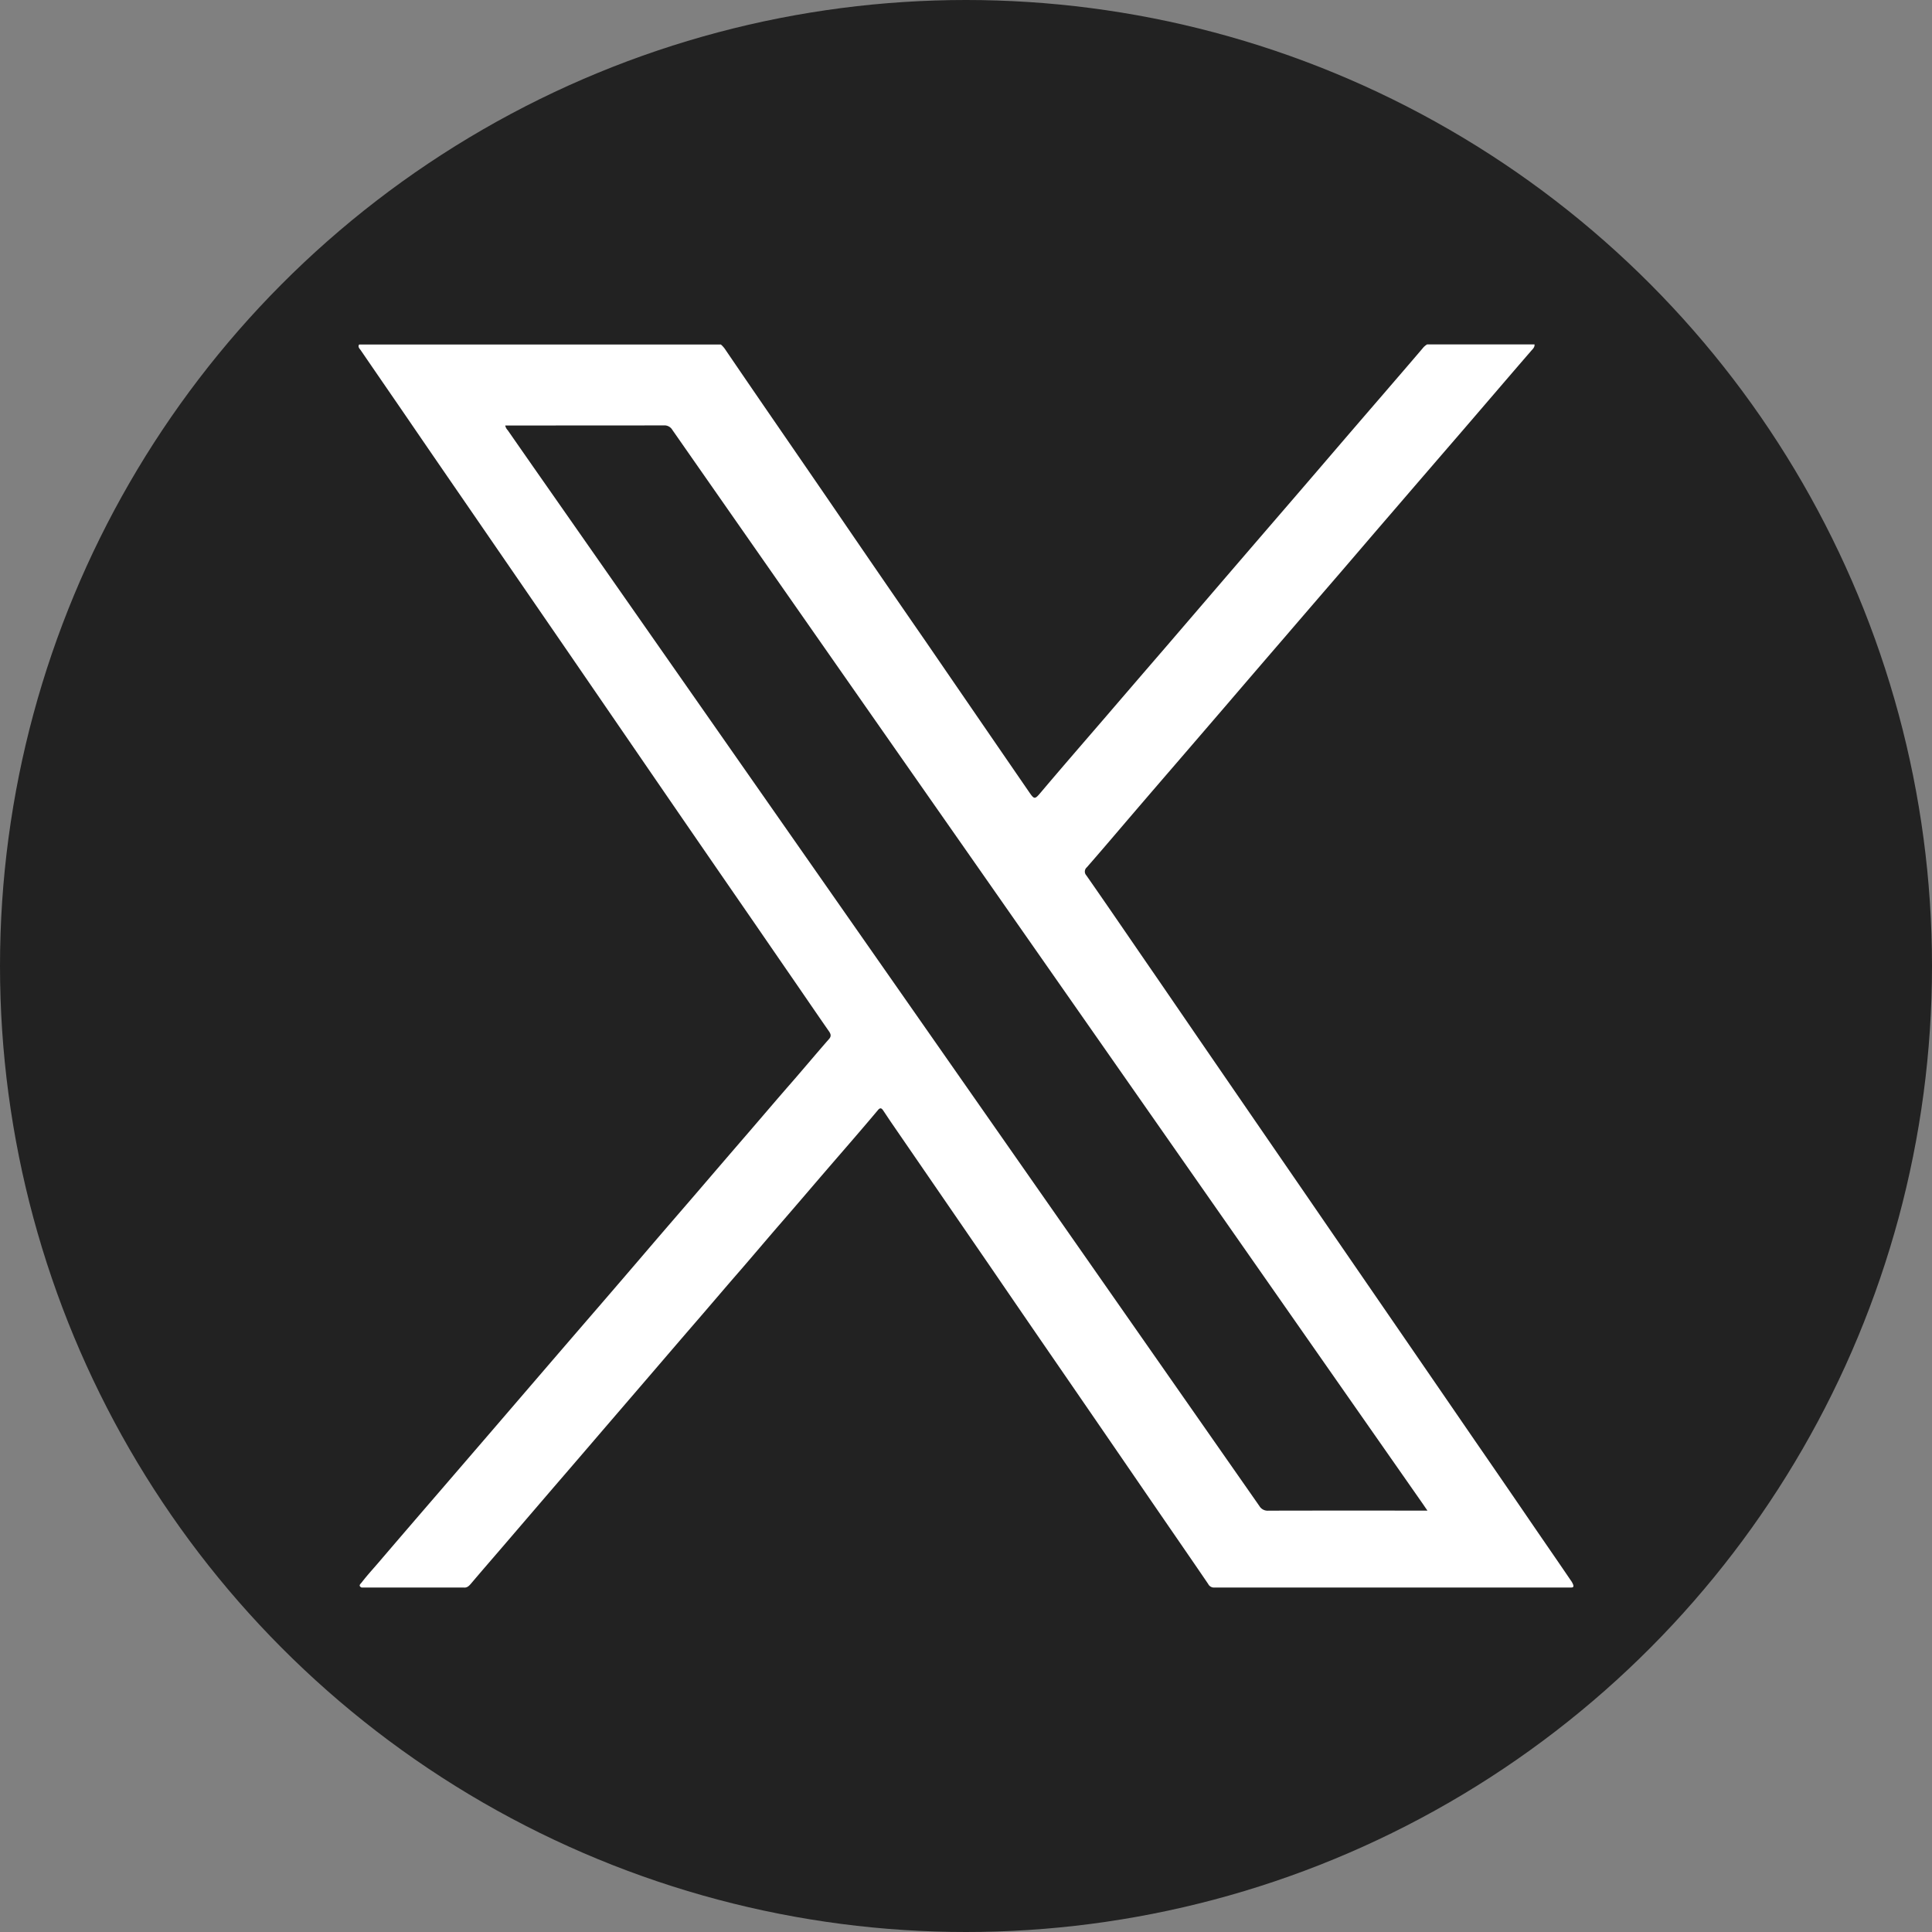 <svg xmlns="http://www.w3.org/2000/svg" viewBox="0 0 26 26">
  <rect x="0" y="0" width="26" height="26" fill="#808080" stroke="none"/>
  <g id="レイヤー_2" data-name="レイヤー 2">
    <g id="レイヤー_1-2" data-name="レイヤー 1">
      <g>
        <g id="グループ_17" data-name="グループ 17">
          <circle id="楕円形_10" data-name="楕円形 10" cx="13" cy="13" r="13" style="fill: #222"/>
        </g>
        <g>
          <path d="M19.205,4.635H20.651c.004.042-.028.065-.05.092-.336.388-.669.779-1.004,1.167q-.443.513-.885,1.027c-.236.273-.47.548-.706.822q-.361.418-.72.836-.396.459-.79.919-.362.421-.724.841-.354.41-.706.822c-.146.171-.292.342-.44.511a.075.075,0,0,0-.007.108c.315.451.624.906.936,1.358.233.339.465.679.698,1.018q.656.955,1.313,1.91.405.59.811,1.18.734,1.067,1.467,2.135.397.575.791,1.152c.167.244.335.486.501.731a.243.243,0,0,1,.036.065c.009.03-.007.036-.032.035q-2.396-0-4.792-0a.087.087,0,0,1-.089-.048c-.252-.37-.507-.738-.76-1.107q-.75-1.094-1.502-2.186-.334-.486-.667-.973-.668-.972-1.336-1.944c-.037-.054-.073-.11-.11-.164-.022-.033-.042-.036-.069-.003-.223.266-.452.528-.679.791-.218.253-.434.507-.653.759-.174.201-.345.404-.519.605-.191.219-.379.441-.569.661-.208.24-.415.482-.622.723q-.313.364-.626.728-.352.411-.706.821-.315.367-.63.734c-.155.181-.312.361-.466.543-.029.034-.056.067-.107.06q-.687 0-1.373 0c-.049-.025-.012-.049.003-.069.069-.09.146-.174.22-.26q.403-.471.808-.94.36-.418.72-.836.355-.413.711-.827.362-.421.725-.841.354-.41.706-.822c.208-.243.418-.485.627-.728q.352-.411.706-.821c.187-.217.372-.435.56-.65.17-.195.336-.394.507-.589.036-.041.018-.074-.007-.109-.156-.224-.309-.449-.464-.674q-.271-.393-.541-.786Q9.389,11.316,8.637,10.22q-.49-.714-.98-1.428Q6.935,7.742,6.213,6.692q-.406-.589-.81-1.18c-.183-.266-.366-.532-.548-.798-.016-.023-.043-.045-.022-.078H9.701a.346.346,0,0,1,.066.077c.496.729.998,1.453,1.496,2.181q.592.867,1.189,1.73.694,1.012,1.389,2.023c.079.115.082.117.17.012.289-.342.582-.679.874-1.018q.399-.465.8-.929.395-.46.79-.92.362-.421.724-.841.354-.41.706-.821.355-.414.711-.826c.176-.205.353-.409.528-.615A.221.221,0,0,1,19.205,4.635Z" style="fill: #fff"/>
          <path d="M19.21,20.329l-.081,0c-.686,0-1.372-.001-2.059.001a.129.129,0,0,1-.122-.063q-4.883-6.991-9.769-13.98Q7.006,6.039,6.833,5.79a.129.129,0,0,1-.034-.064h.067q1.033,0,2.066-.001a.123.123,0,0,1,.116.06q2.008,2.878,4.019,5.753,3.041,4.351,6.081,8.701C19.166,20.265,19.183,20.291,19.21,20.329Z" style="fill: #222"/>
        </g>
      </g>
    </g>
  </g>
</svg>
